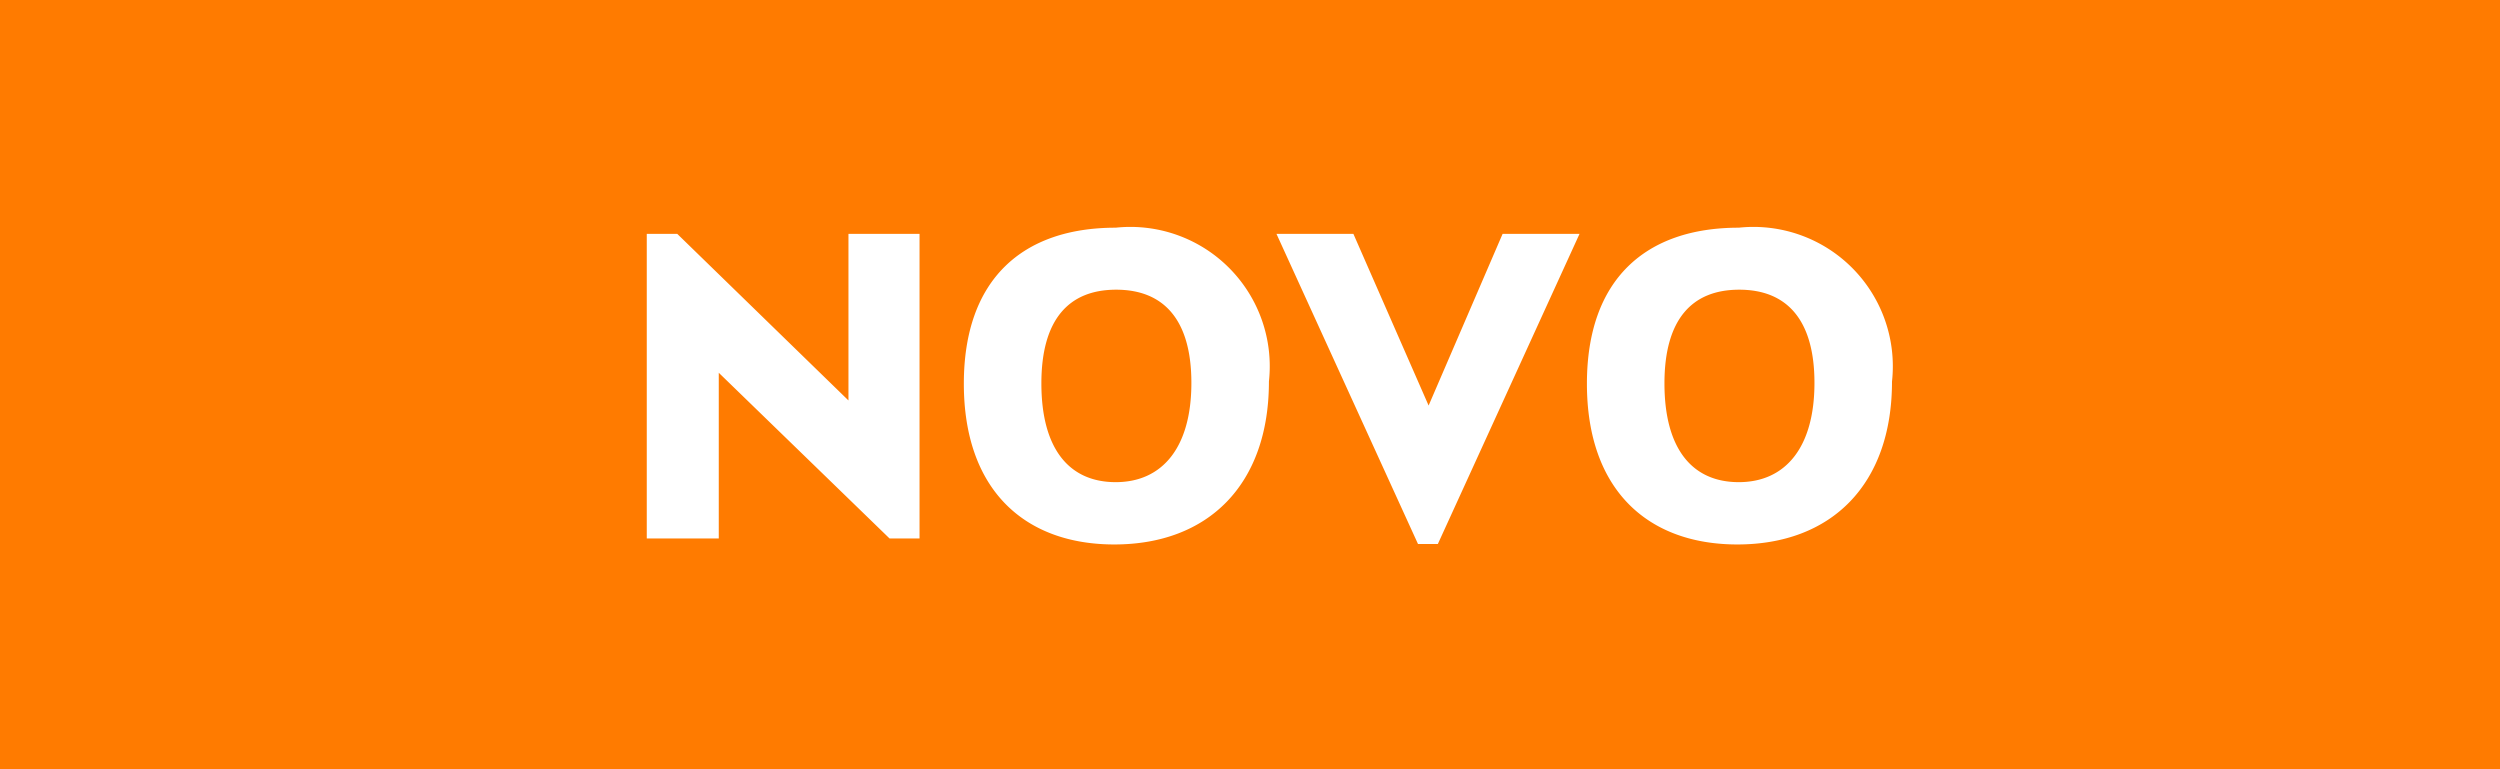 <svg xmlns="http://www.w3.org/2000/svg" xmlns:xlink="http://www.w3.org/1999/xlink" width="65" height="20" viewBox="0 0 65 20">
  <rect x="0" y="0" width="65" height="20" fill="#333333" stroke="none"/>
  <defs>
    <clipPath id="clip-etiqueta-1">
      <rect width="65" height="20"/>
    </clipPath>
  </defs>
  <g id="etiqueta-1" clip-path="url(#clip-etiqueta-1)">
    <rect id="Retângulo_6824" data-name="Retângulo 6824" width="65" height="20" fill="#ff7b00"/>
    <path id="Caminho_29457" data-name="Caminho 29457" d="M6.06-3.588,1.608-7.92H.816V0H2.688V-4.308L7.128,0h.78V-7.92H6.06ZM12.972.156c2.436,0,4.02-1.548,4.02-4.236a3.624,3.624,0,0,0-3.984-4c-2.424,0-3.948,1.344-3.948,4.056C9.06-1.272,10.632.156,12.972.156Zm.036-1.62c-1.2,0-1.932-.852-1.932-2.568,0-1.656.708-2.436,1.944-2.436s1.956.78,1.956,2.424C14.976-2.364,14.22-1.464,13.008-1.464Zm8.136-1.992L19.188-7.92h-2L20.868.144h.516L25.068-7.92h-2ZM29.172.156c2.436,0,4.02-1.548,4.02-4.236a3.624,3.624,0,0,0-3.984-4c-2.424,0-3.948,1.344-3.948,4.056C25.26-1.272,26.832.156,29.172.156Zm.036-1.62c-1.2,0-1.932-.852-1.932-2.568,0-1.656.708-2.436,1.944-2.436s1.956.78,1.956,2.424C31.176-2.364,30.42-1.464,29.208-1.464Z" transform="translate(16 14)" fill="#fff"/>
  </g>
</svg>
